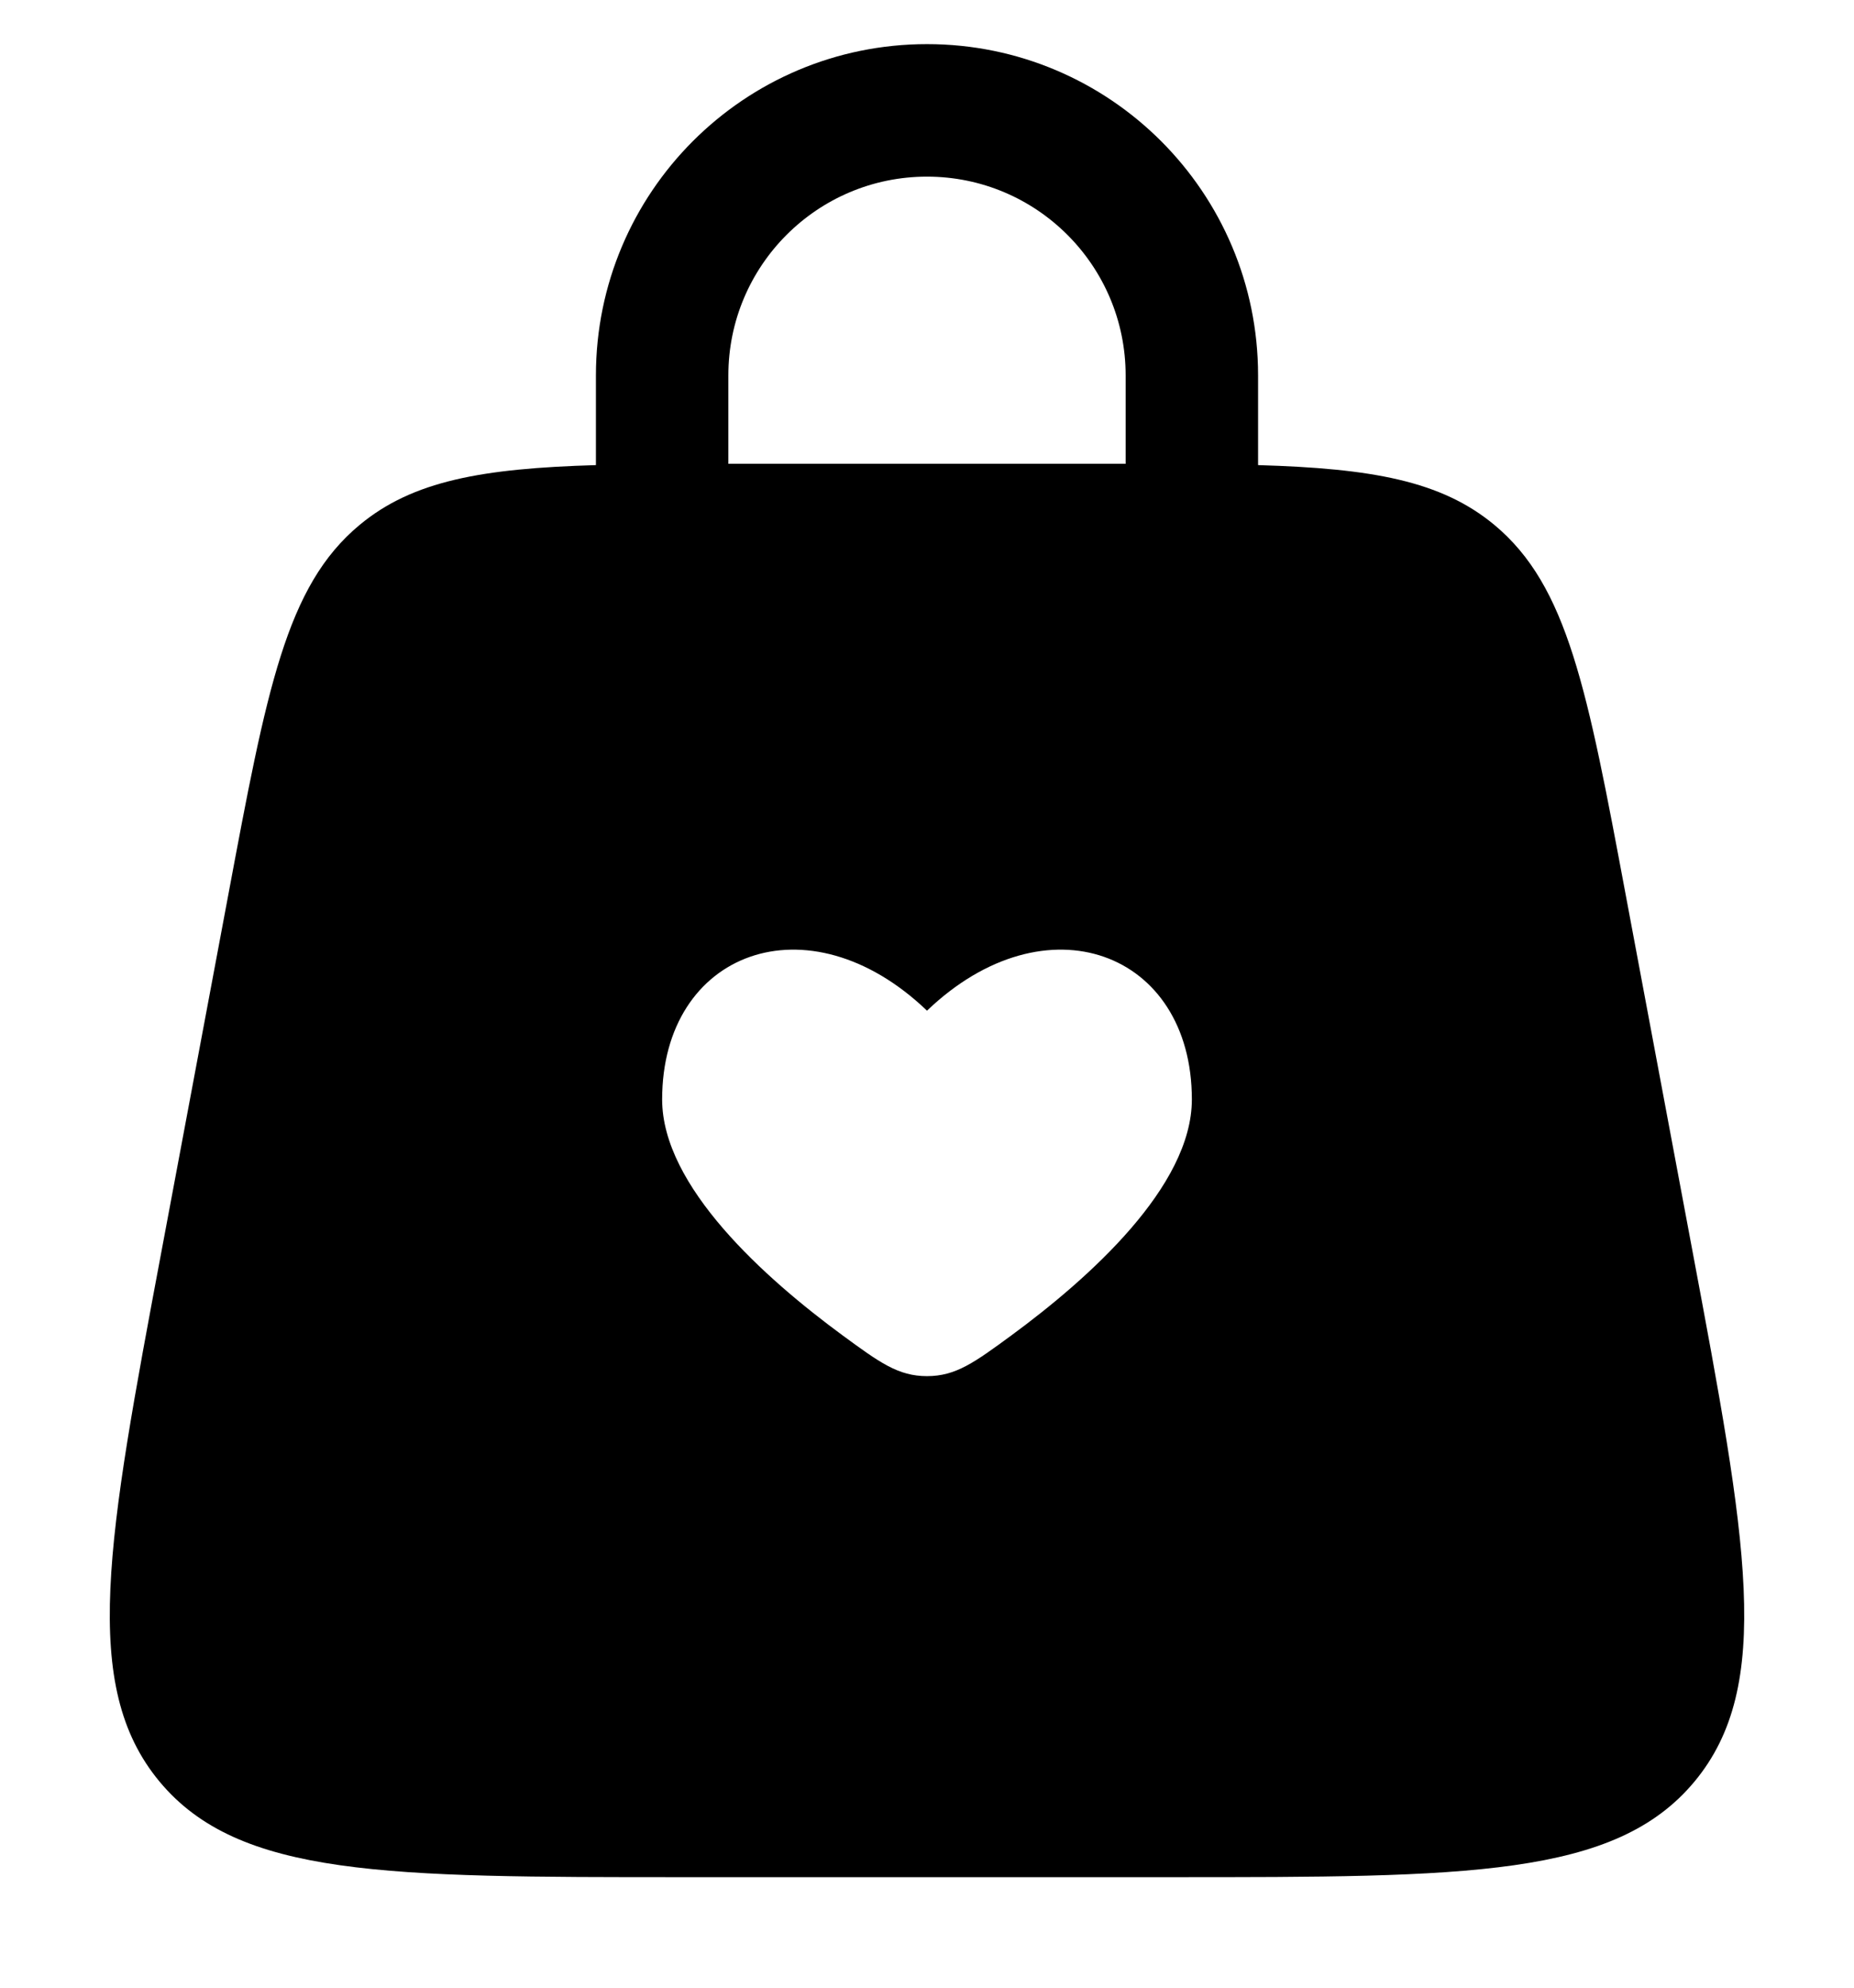 <svg width="14" height="15" viewBox="0 0 14 15" fill="none" xmlns="http://www.w3.org/2000/svg">
<path fill-rule="evenodd" clip-rule="evenodd" d="M4.5 3.51C4.5 3.506 4.5 3.503 4.5 3.5V2.833C4.5 1.452 5.619 0.333 7 0.333C8.381 0.333 9.5 1.452 9.5 2.833V3.5C9.5 3.503 9.5 3.506 9.5 3.51C10.358 3.535 10.883 3.628 11.284 3.961C11.839 4.422 11.986 5.202 12.278 6.763L12.778 9.429C13.19 11.624 13.396 12.721 12.796 13.444C12.196 14.166 11.08 14.166 8.847 14.166H5.153C2.92 14.166 1.804 14.166 1.204 13.444C0.604 12.721 0.81 11.624 1.222 9.429L1.722 6.763C2.014 5.202 2.16 4.422 2.716 3.961C3.117 3.628 3.642 3.535 4.5 3.51ZM5.5 2.833C5.5 2.005 6.172 1.333 7 1.333C7.828 1.333 8.5 2.005 8.5 2.833V3.5C8.5 3.5 8.5 3.5 8.5 3.5C8.45 3.5 8.399 3.5 8.347 3.5H5.653C5.601 3.5 5.55 3.5 5.5 3.5C5.5 3.5 5.5 3.5 5.5 3.5V2.833ZM5 8.297C5 8.954 5.777 9.647 6.362 10.077C6.642 10.282 6.782 10.385 7 10.385C7.218 10.385 7.358 10.282 7.638 10.077C8.223 9.647 9 8.954 9 8.297C9 7.182 7.9 6.766 7 7.627C6.1 6.766 5 7.182 5 8.297Z" fill="black"/>
</svg>
